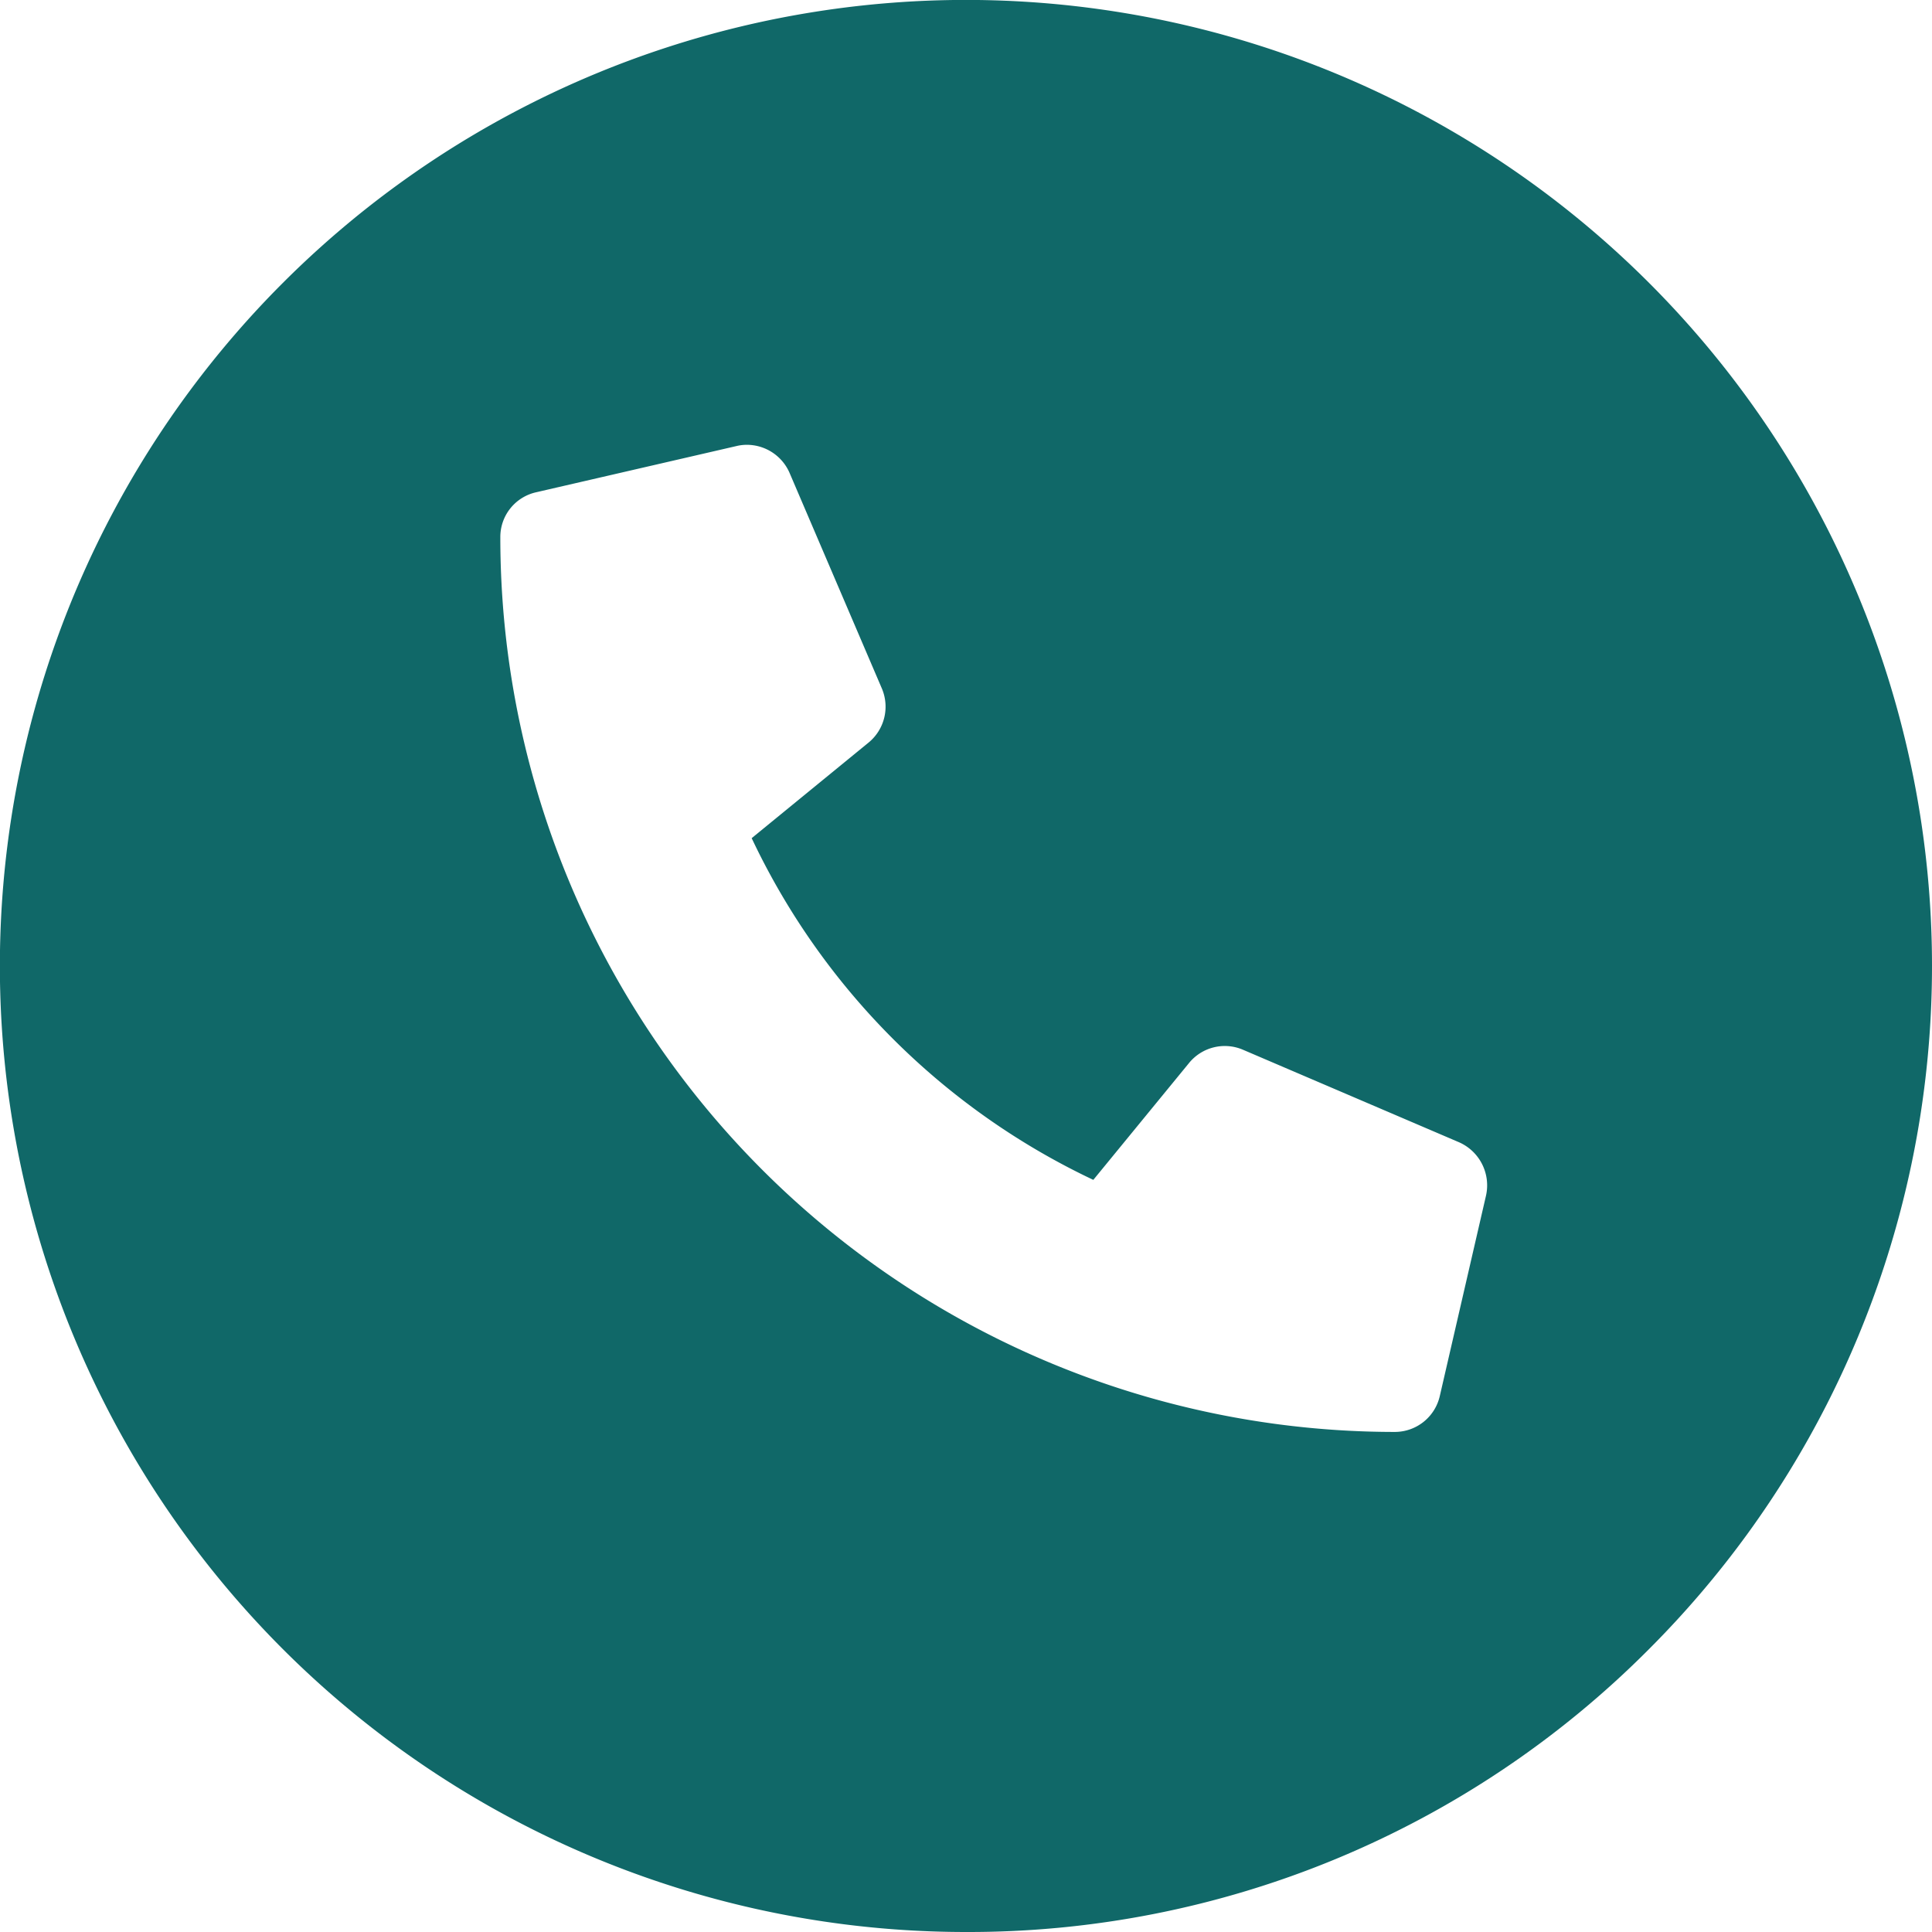 <svg xmlns="http://www.w3.org/2000/svg" width="30" height="30" viewBox="0 0 30 30">
  <path id="Differenzmenge_8" data-name="Differenzmenge 8" d="M15,30A15,15,0,0,1,4.393,4.392,15,15,0,1,1,25.606,25.607,14.9,14.9,0,0,1,15,30ZM11.6,6.907a.689.689,0,0,0-.163.019l-3.112.718a.711.711,0,0,0-.556.7A13.892,13.892,0,0,0,21.657,22.235a.717.717,0,0,0,.7-.557l.718-3.114a.731.731,0,0,0-.419-.827L19.3,16.3a.716.716,0,0,0-.838.208l-1.485,1.813a11.123,11.123,0,0,1-5.305-5.306l1.816-1.485a.721.721,0,0,0,.206-.838L12.259,7.34A.724.724,0,0,0,11.6,6.907Z" fill="#106868"/>
</svg>
